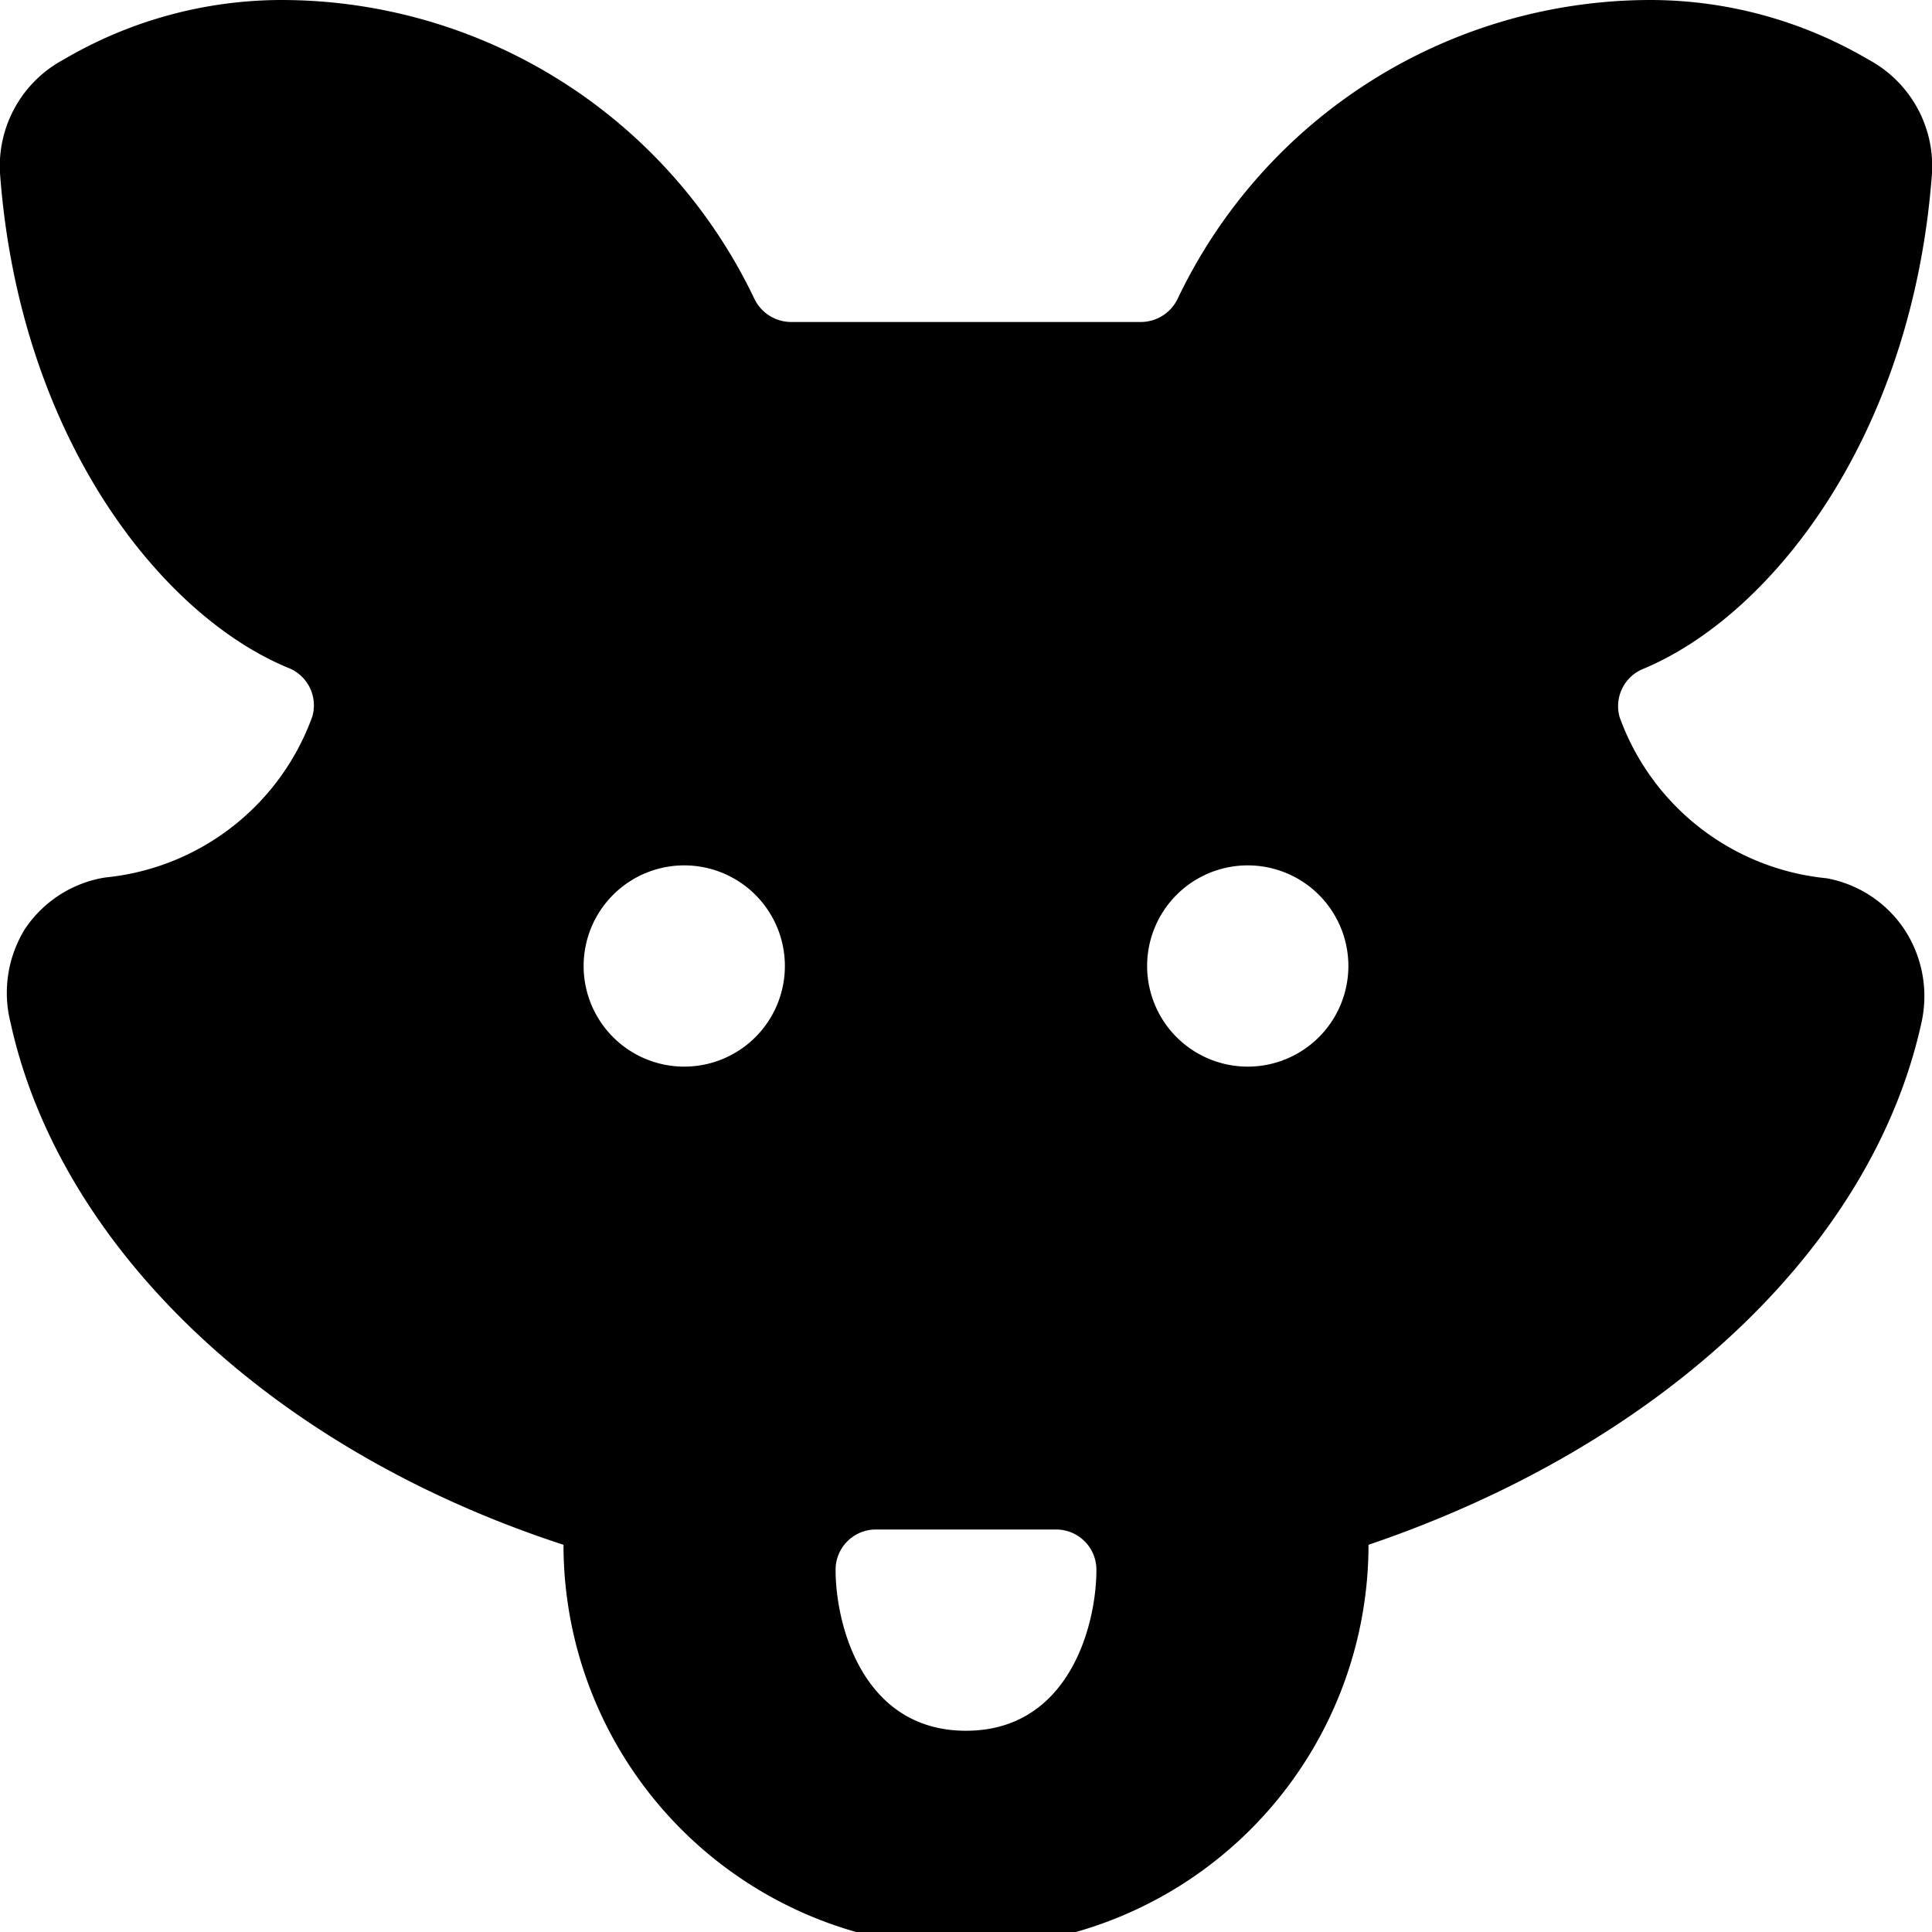 <svg xmlns="http://www.w3.org/2000/svg" viewBox="0 0 24 24"><path d="M22.69 10.91a3.05 3.05 0 0 1 -2.57 -2 0.5 0.5 0 0 1 0.29 -0.6C22 7.65 23.76 5.43 24 2.15a1.5 1.5 0 0 0 -0.79 -1.41A5.35 5.35 0 0 0 20.5 0a6.51 6.51 0 0 0 -5.87 3.71 0.51 0.51 0 0 1 -0.46 0.29H9.83a0.51 0.51 0 0 1 -0.46 -0.29A6.51 6.51 0 0 0 3.5 0 5.35 5.35 0 0 0 0.79 0.74 1.5 1.5 0 0 0 0 2.15c0.24 3.28 2 5.5 3.59 6.15a0.5 0.5 0 0 1 0.29 0.6 3.05 3.05 0 0 1 -2.57 2 1.48 1.48 0 0 0 -1 0.64 1.51 1.51 0 0 0 -0.18 1.16C0.74 15.49 3.35 18 7 19.19a5 5 0 0 0 10 0c3.65 -1.24 6.26 -3.7 6.87 -6.49a1.51 1.51 0 0 0 -0.21 -1.15 1.48 1.48 0 0 0 -0.97 -0.64Zm-7.19 2.34A1.25 1.25 0 1 1 16.75 12a1.25 1.25 0 0 1 -1.25 1.25ZM7.25 12a1.25 1.25 0 1 1 1.25 1.25A1.25 1.25 0 0 1 7.25 12Zm3.63 7h2.24a0.5 0.5 0 0 1 0.5 0.5c0 0.69 -0.34 2 -1.62 2s-1.62 -1.31 -1.62 -2a0.5 0.5 0 0 1 0.5 -0.5Z" fill="#000000" stroke-width="1"></path></svg>